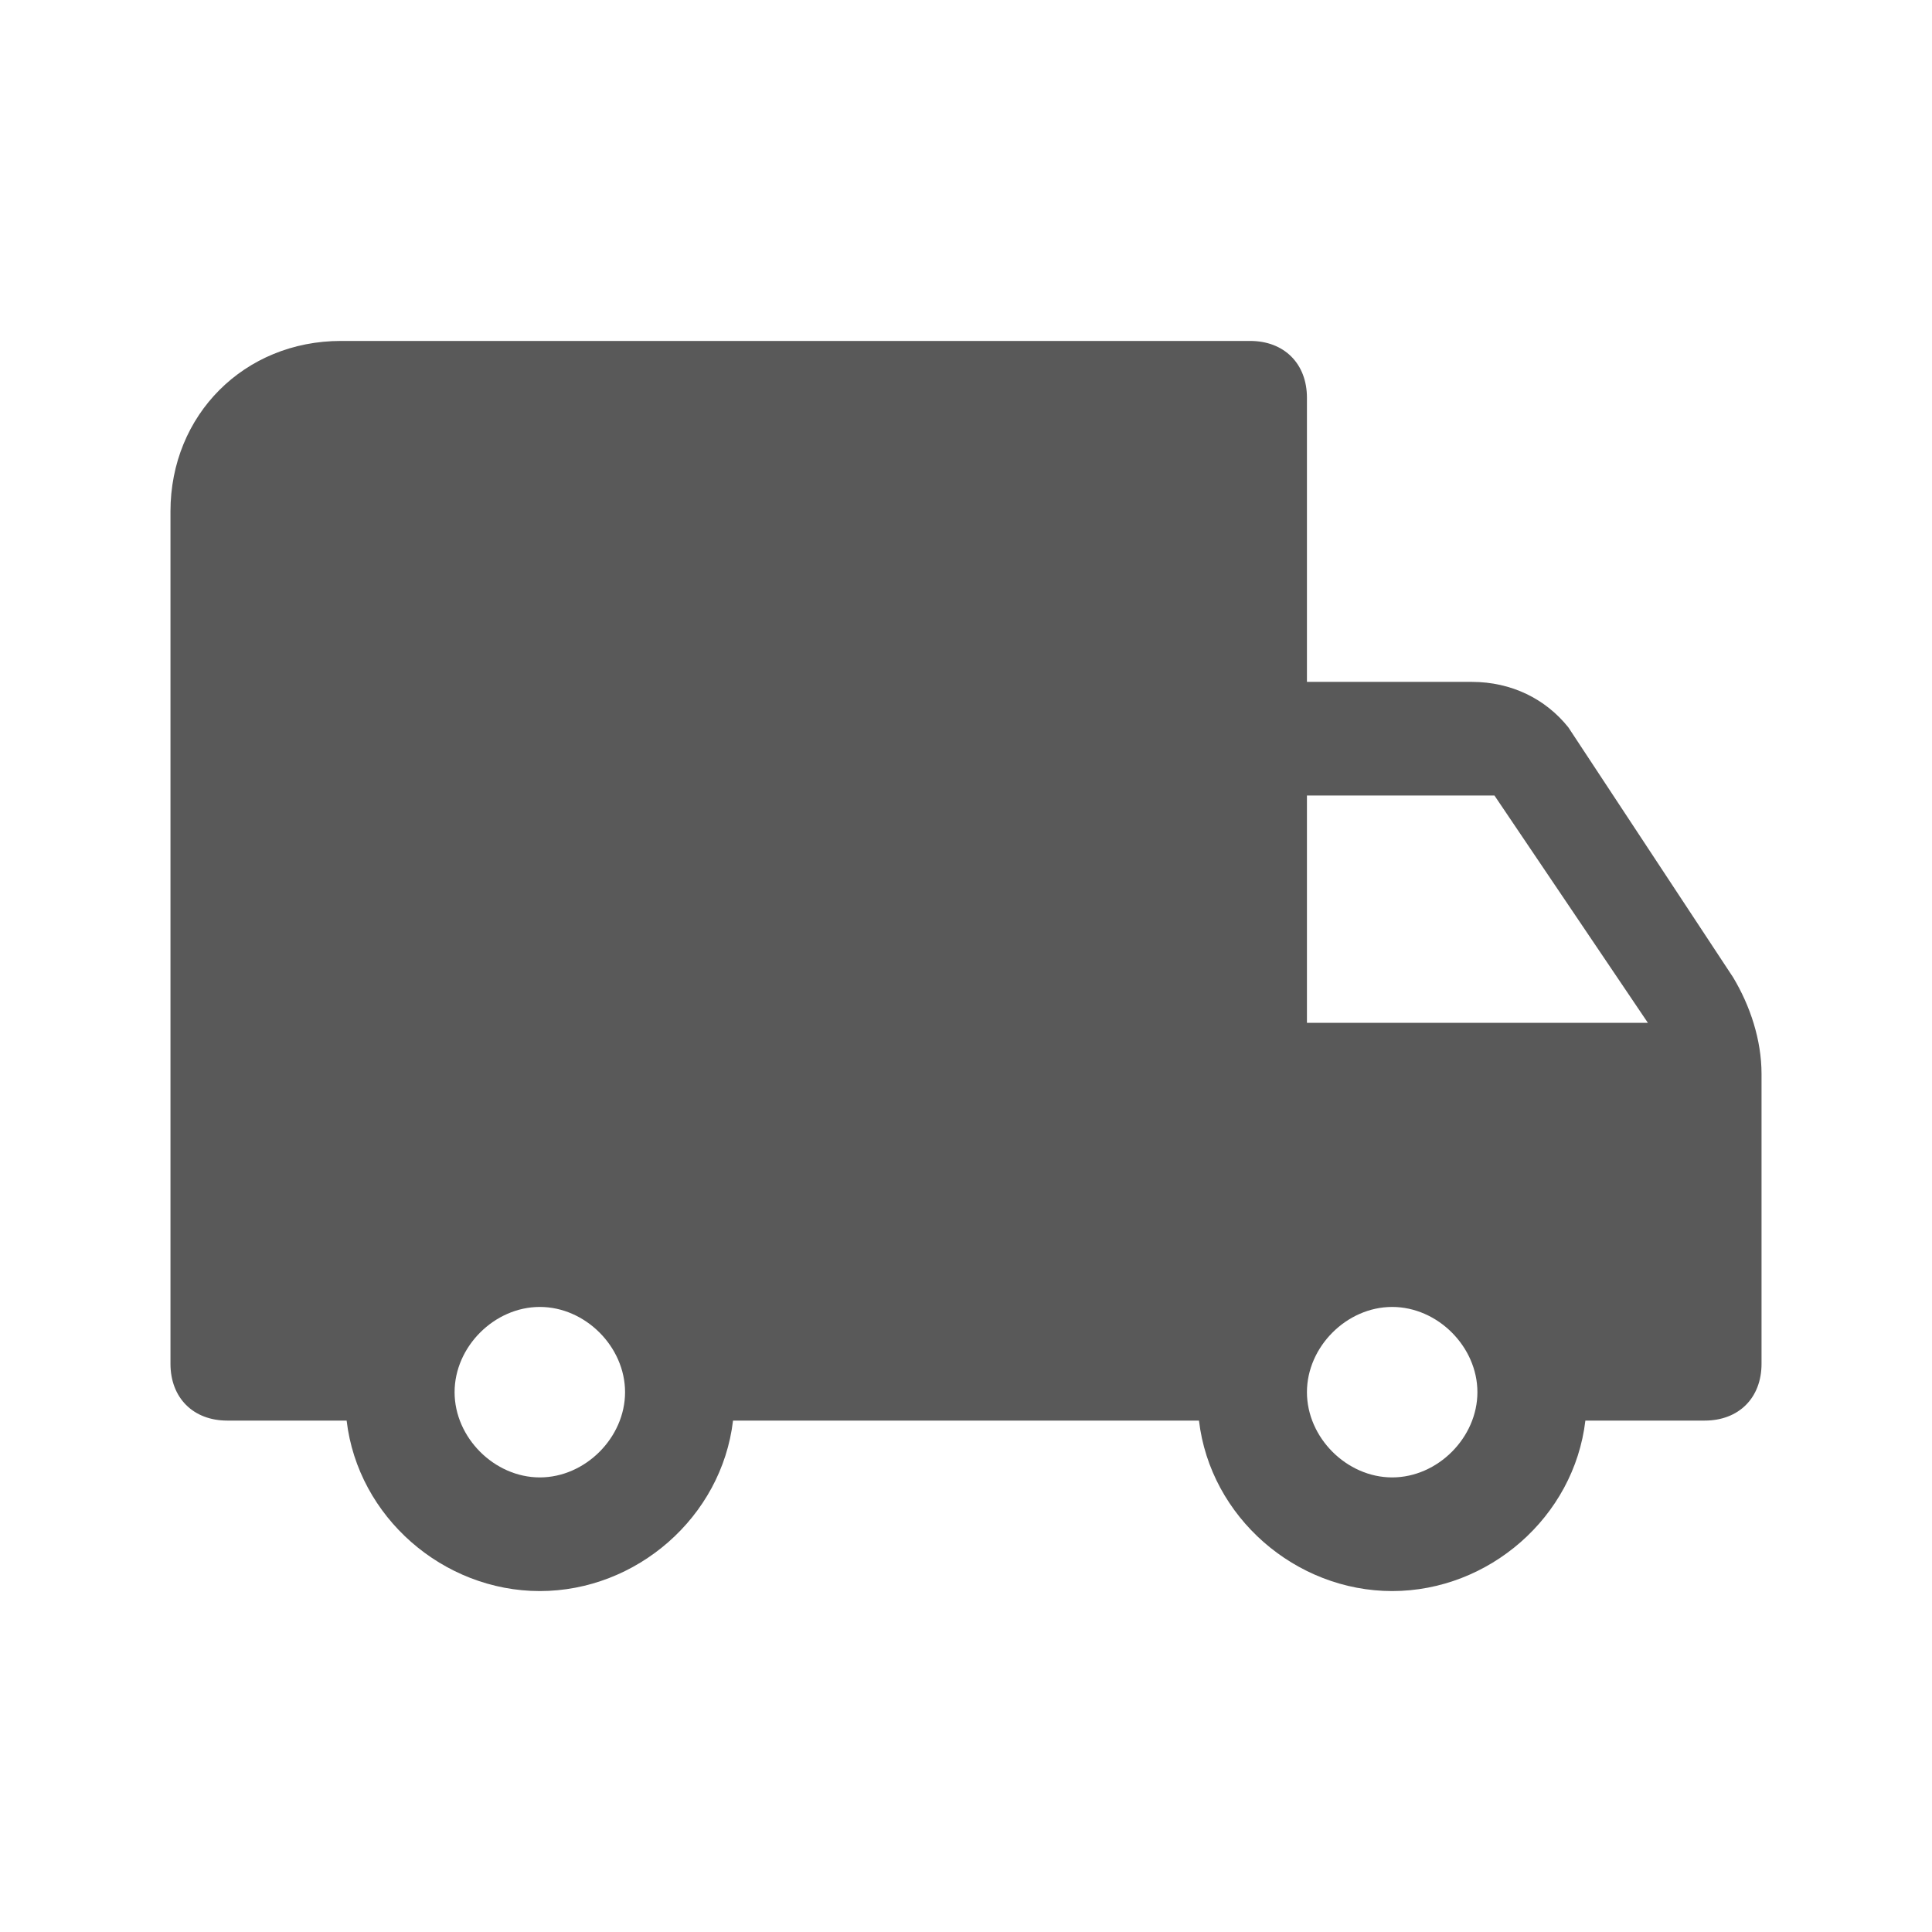 <svg fill="#595959" xmlns="http://www.w3.org/2000/svg" viewBox="0 0 34 34">
            <path d="M25.9,12H23V7c0-0.6-0.4-1-1-1H6C4.3,6,3,7.3,3,9v15c0,0.6,0.4,1,1,1h2.1c0.2,1.7,1.7,3,3.4,3s3.2-1.3,3.4-3H21h0.1c0.2,1.7,1.7,3,3.4,3s3.2-1.3,3.4-3H30c0.6,0,1-0.4,1-1v-5.1c0-0.6-0.2-1.2-0.5-1.7l-2.9-4.4C27.2,12.3,26.6,12,25.9,12z M9.5,26C8.7,26,8,25.3,8,24.5S8.7,23,9.5,23s1.5,0.7,1.5,1.5S10.3,26,9.5,26z M24.5,26c-0.8,0-1.5-0.7-1.5-1.5s0.7-1.5,1.5-1.5s1.5,0.7,1.5,1.5S25.3,26,24.5,26z M23,18v-4h3.3l2.7,4H23z"/>
        </svg>